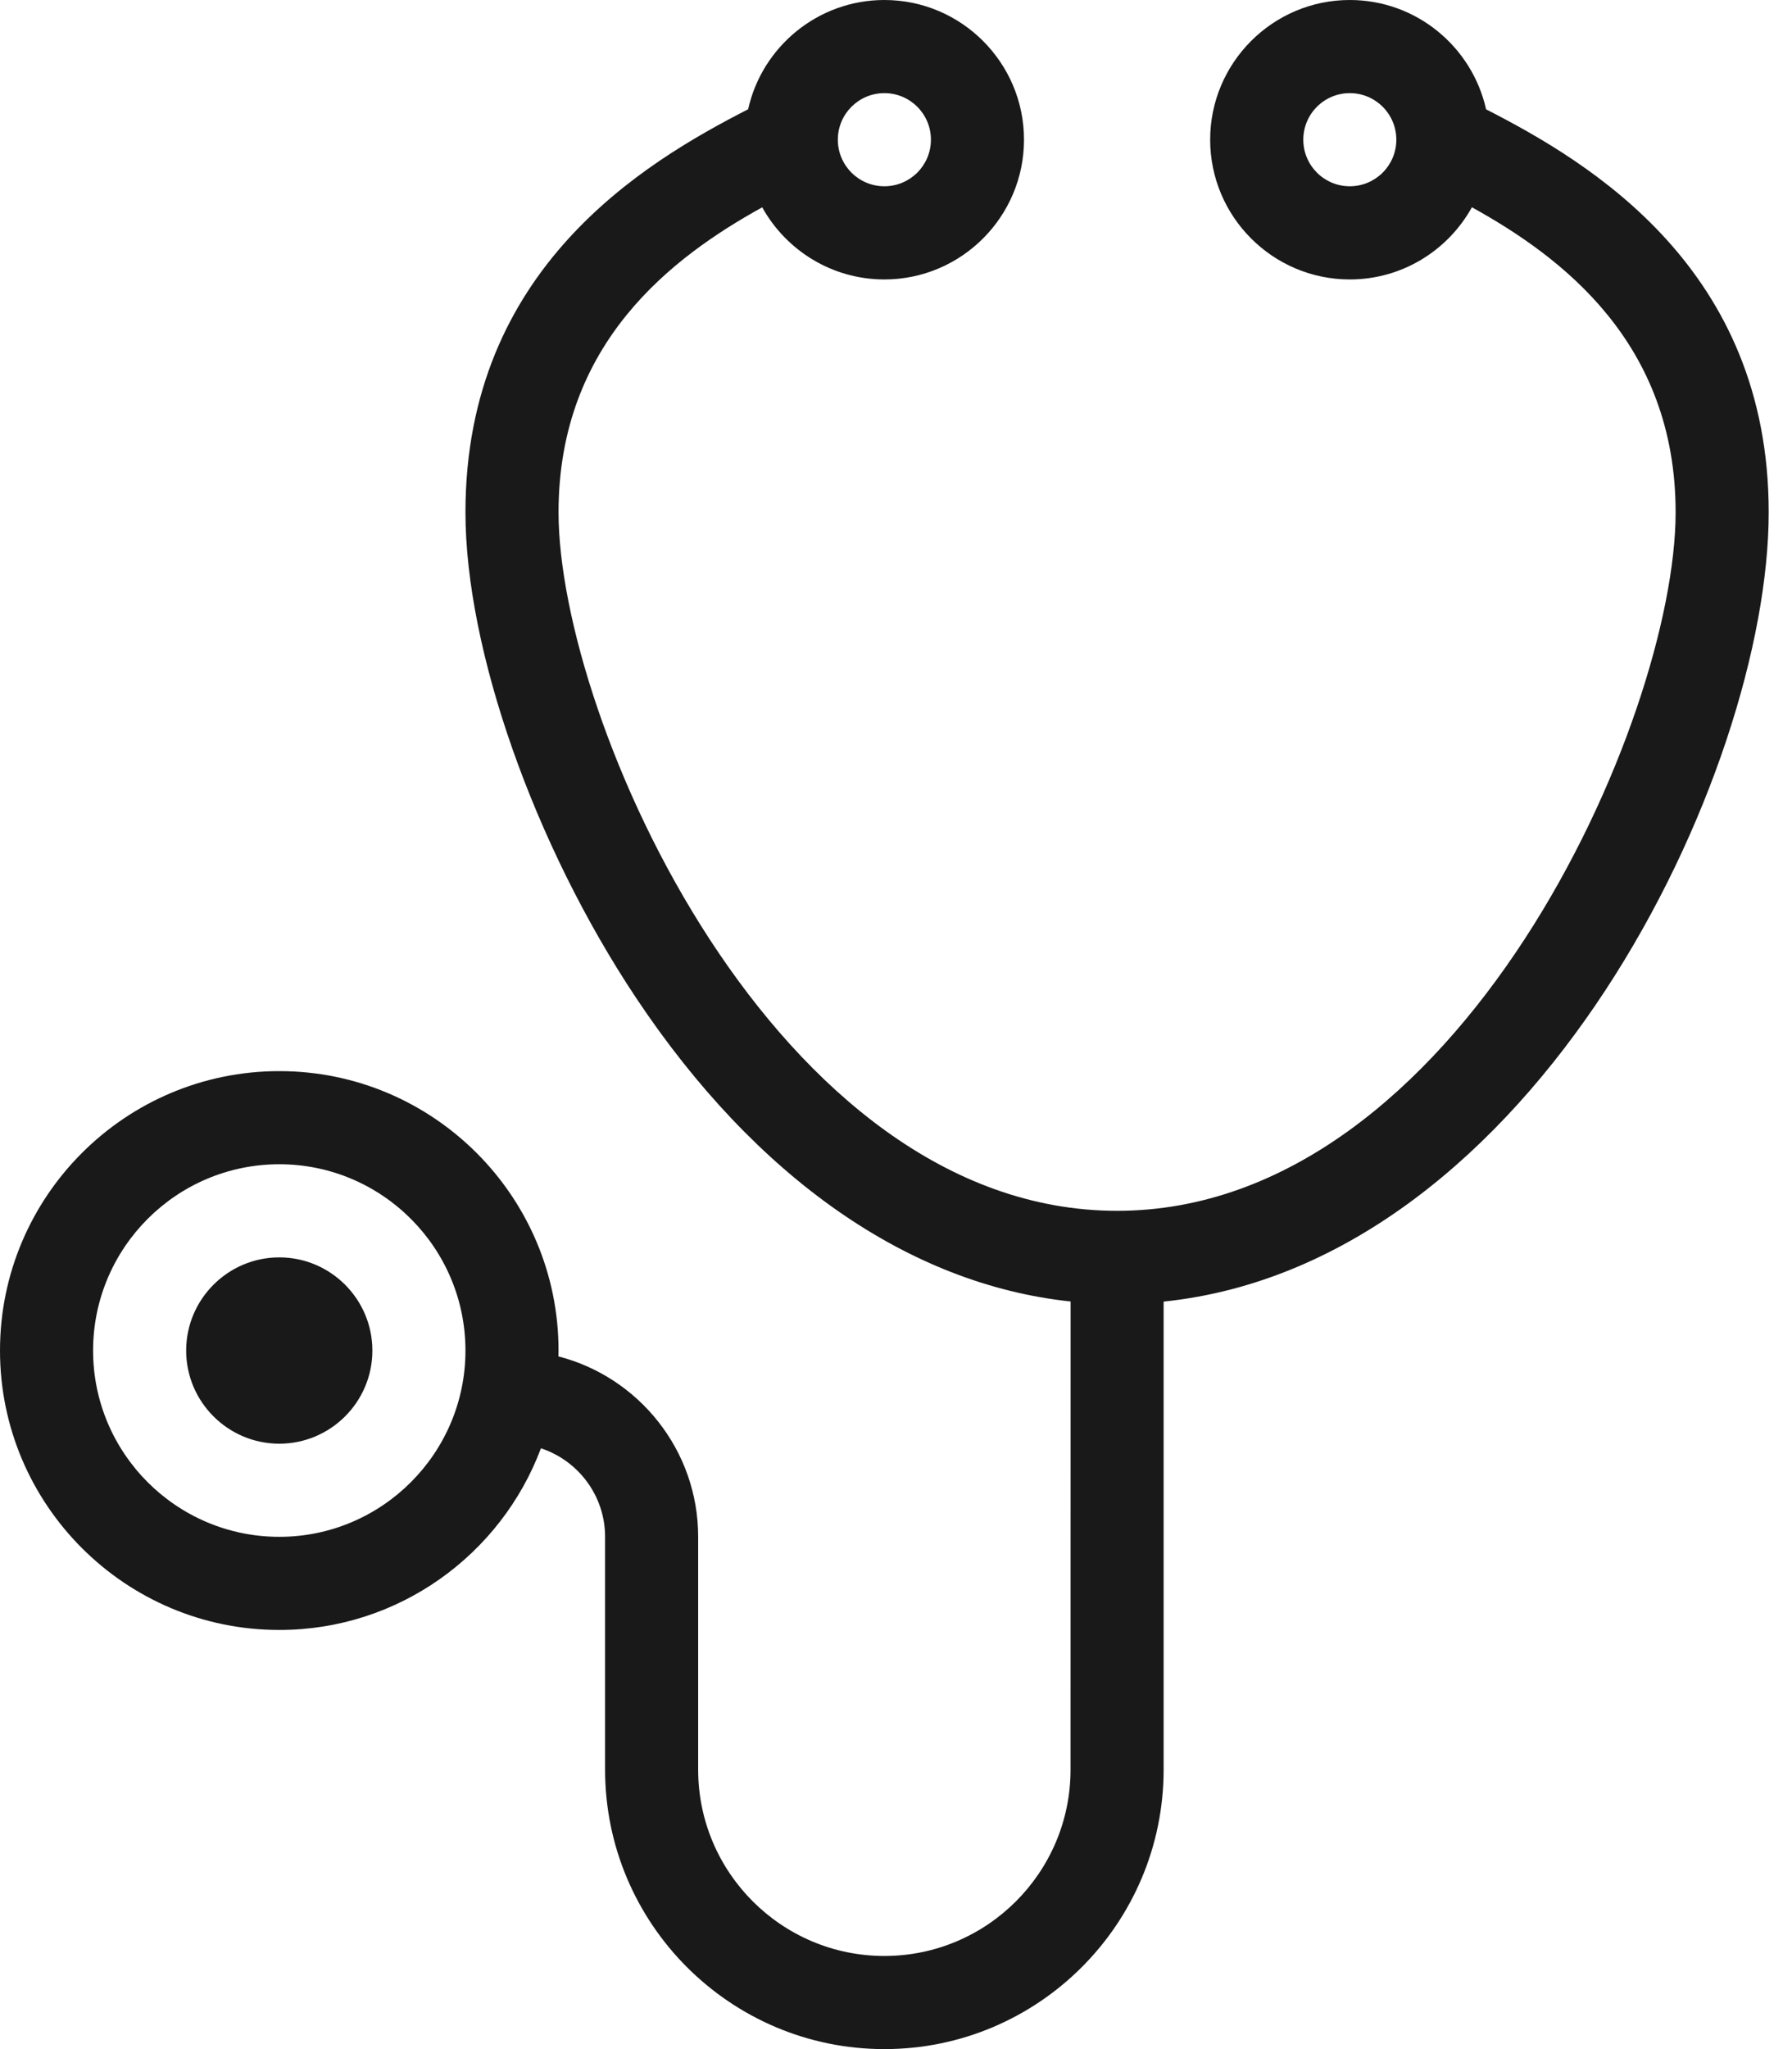 <?xml version="1.0" encoding="UTF-8"?>
<svg width="35px" height="40px" viewBox="0 0 35 40" version="1.1" xmlns="http://www.w3.org/2000/svg" xmlns:xlink="http://www.w3.org/1999/xlink">
    <title>apply to medical school</title>
    <g id="Page-1" stroke="none" stroke-width="1" fill="none" fill-rule="evenodd">
        <g id="extras" transform="translate(-23, -170)" fill="#1A1919">
            <path d="M49.363,170 C50.663,170 51.753,170.915 52.025,172.134 C54.066,173.178 57.545,175.25 57.545,180 C57.545,185.096 52.973,194.659 45.727,195.408 L45.727,204.545 C45.727,207.554 43.281,210 40.273,210 C37.265,210 34.818,207.554 34.818,204.545 L34.818,200 C34.818,199.195 34.291,198.51 33.565,198.272 C32.79,200.341 30.792,201.818 28.455,201.818 C25.446,201.818 23,199.372 23,196.364 C23,193.355 25.446,190.909 28.455,190.909 C31.463,190.909 33.909,193.355 33.909,196.364 L33.907,196.478 C35.475,196.882 36.636,198.308 36.636,200 L36.636,204.545 C36.636,206.551 38.267,208.182 40.273,208.182 C42.278,208.182 43.909,206.551 43.909,204.545 L43.91,195.406 C40.753,195.072 37.769,192.998 35.425,189.482 C33.431,186.49 32.091,182.679 32.091,180 C32.091,175.251 35.57,173.178 37.612,172.133 C37.882,170.915 38.973,170 40.273,170 C41.776,170 43,171.224 43,172.727 C43,174.231 41.776,175.455 40.273,175.455 C39.248,175.455 38.353,174.886 37.887,174.047 C36.142,175.012 33.909,176.684 33.909,180 C33.909,184.047 38.143,193.636 44.818,193.636 C51.494,193.636 55.727,184.047 55.727,180 C55.727,176.683 53.495,175.012 51.748,174.046 C51.283,174.886 50.388,175.455 49.363,175.455 C47.86,175.455 46.636,174.231 46.636,172.727 C46.636,171.224 47.86,170 49.363,170 Z M28.455,192.727 C26.449,192.727 24.818,194.358 24.818,196.364 C24.818,198.369 26.449,200 28.455,200 C30.46,200 32.091,198.369 32.091,196.364 C32.091,194.358 30.46,192.727 28.455,192.727 Z M28.455,194.545 C29.458,194.545 30.273,195.362 30.273,196.364 C30.273,197.366 29.458,198.182 28.455,198.182 C27.453,198.182 26.636,197.366 26.636,196.364 C26.636,195.362 27.453,194.545 28.455,194.545 Z M40.273,171.818 C39.771,171.818 39.364,172.225 39.364,172.727 C39.364,173.229 39.771,173.636 40.273,173.636 C40.775,173.636 41.182,173.229 41.182,172.727 C41.182,172.225 40.775,171.818 40.273,171.818 Z M49.363,171.818 C48.862,171.818 48.455,172.225 48.455,172.727 C48.455,173.229 48.862,173.636 49.363,173.636 C49.865,173.636 50.272,173.229 50.272,172.727 C50.272,172.225 49.865,171.818 49.363,171.818 Z" id="apply-to-medical-school"></path>
        </g>
    </g>
</svg>